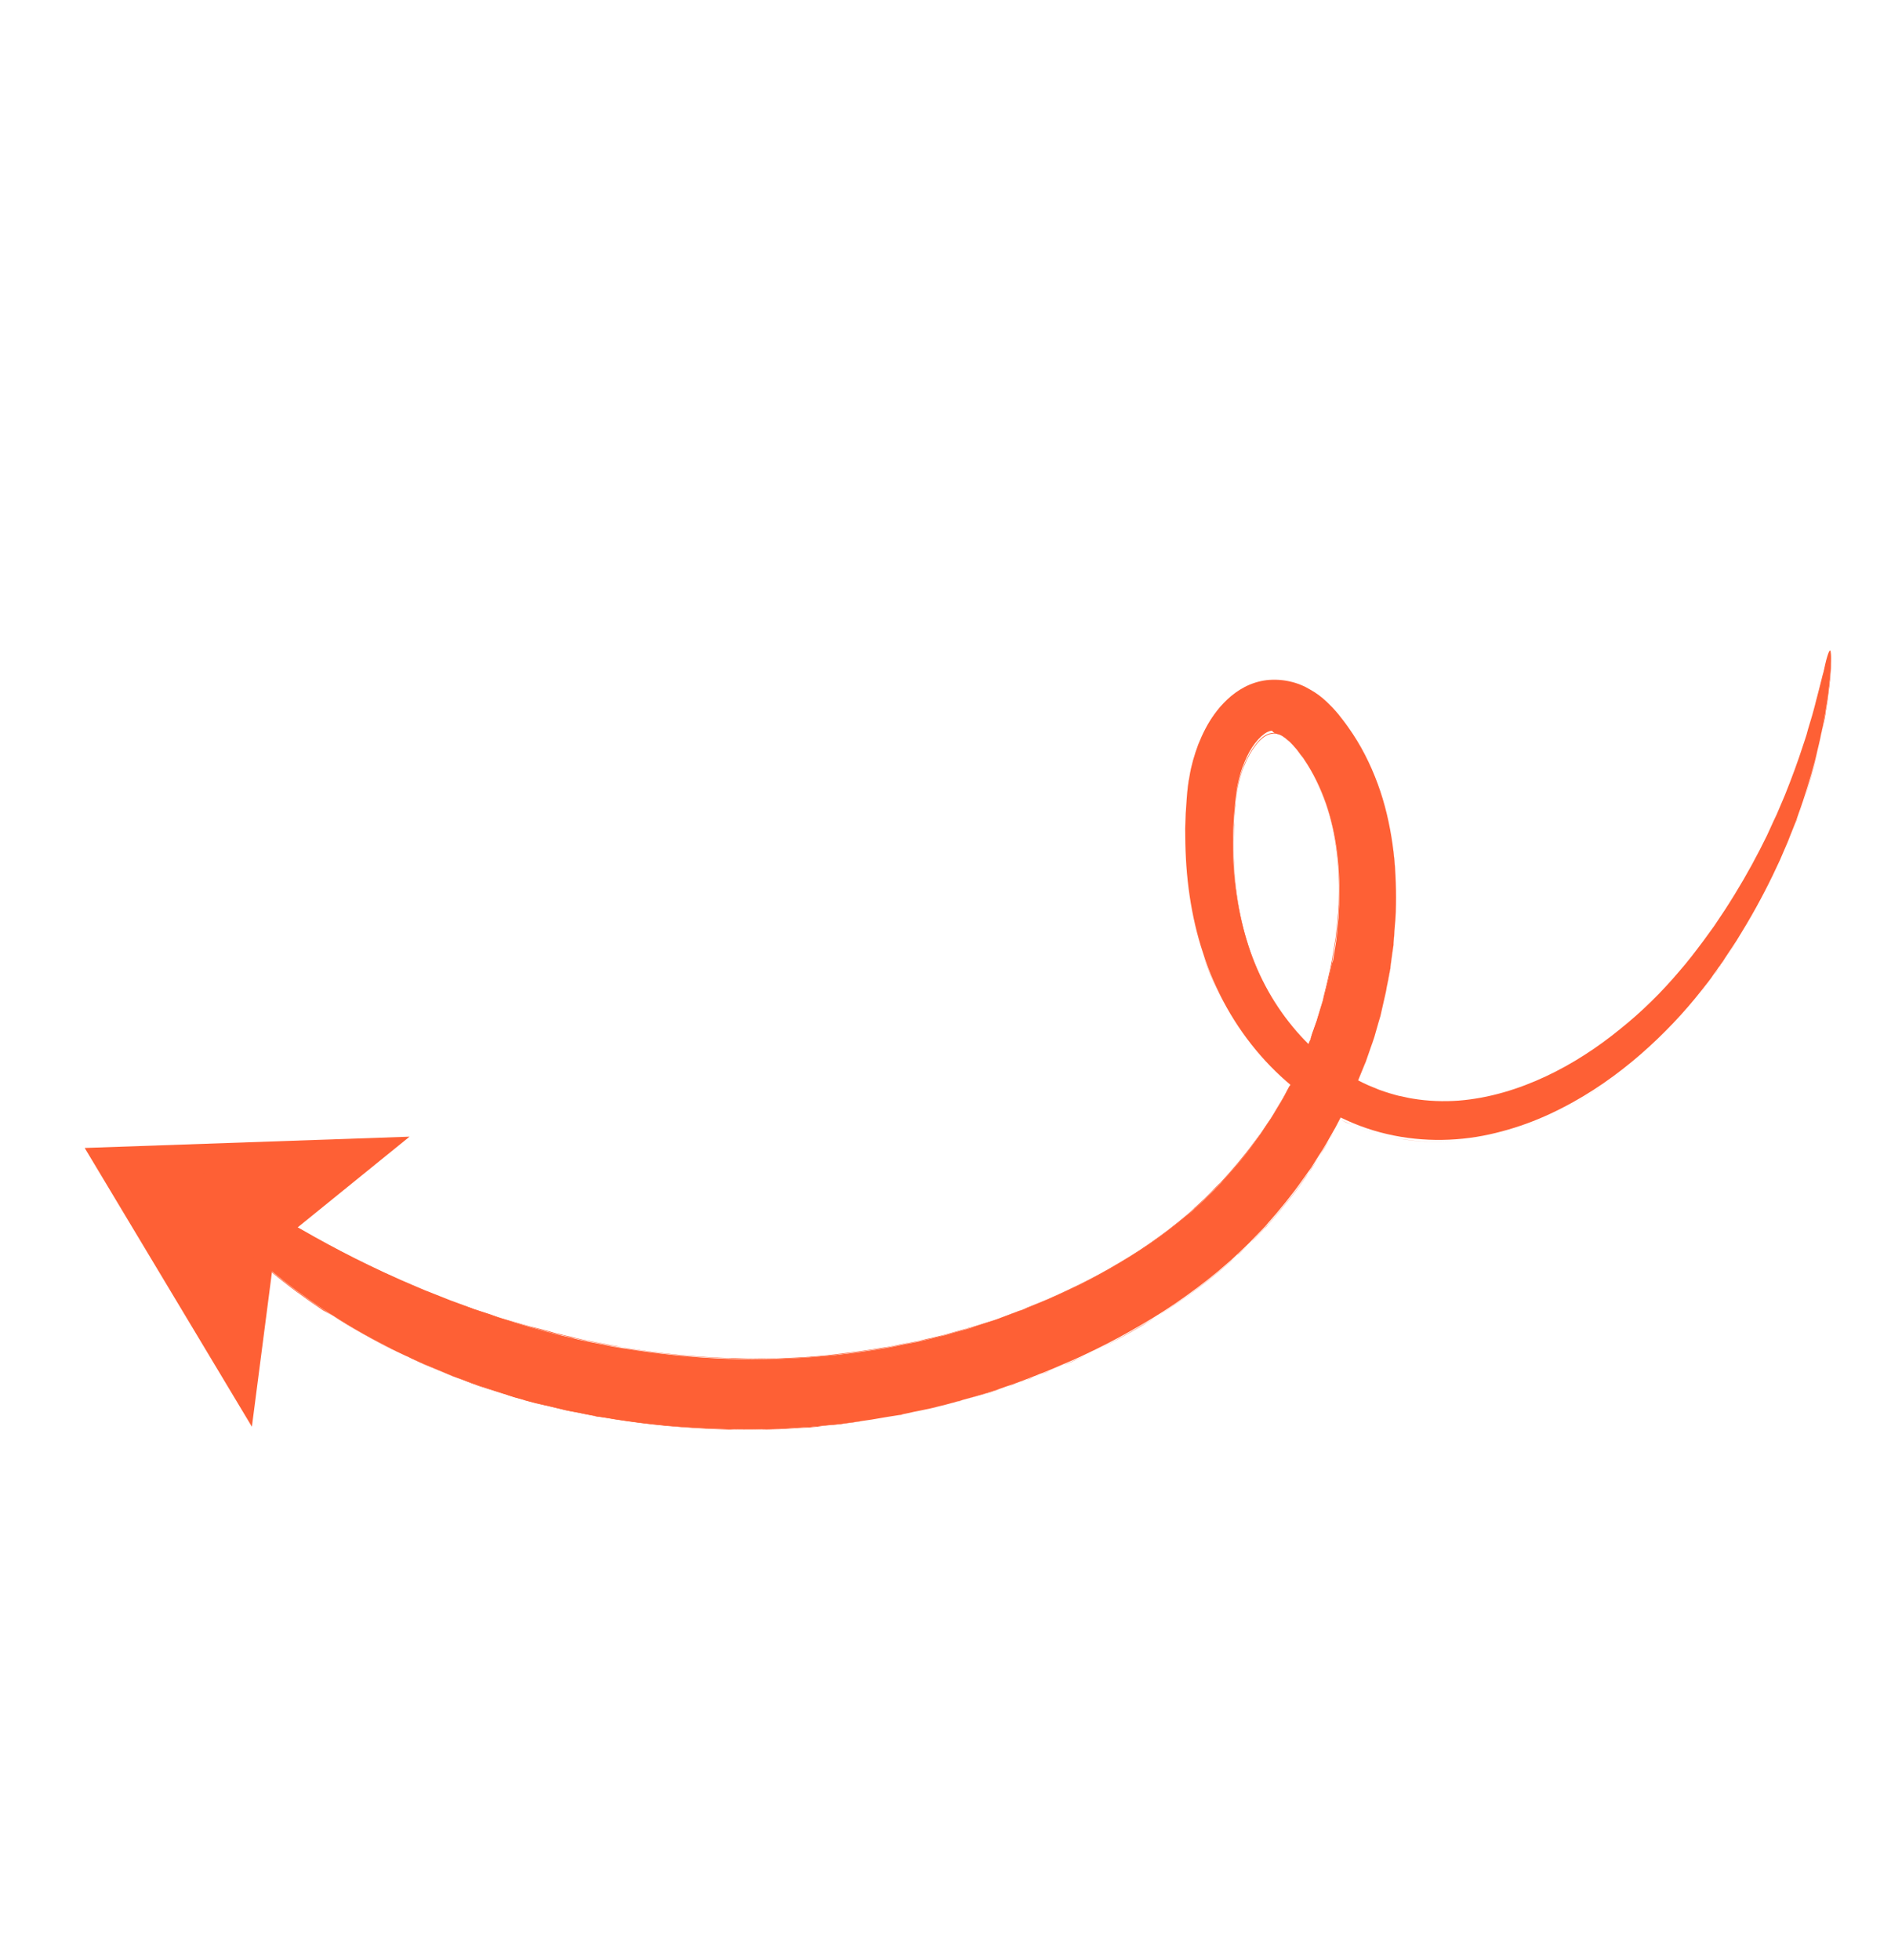 <svg xmlns="http://www.w3.org/2000/svg" width="137" height="142" viewBox="0 0 137 142" fill="none"><path d="M6.136 83.161L29.672 82.343L19.953 90.222L18.249 103.355L6.136 83.161Z" fill="#FE6035"></path><path d="M13.977 84.972C13.857 85.097 13.885 85.377 14.063 85.771C14.156 85.981 14.28 86.21 14.437 86.459C14.511 86.591 14.6 86.733 14.706 86.885L14.856 87.108C14.917 87.189 14.961 87.26 15.022 87.341C15.266 87.664 15.541 88.007 15.848 88.369C15.925 88.46 16.002 88.55 16.095 88.65C16.172 88.741 16.265 88.841 16.358 88.942C16.528 89.132 16.723 89.317 16.925 89.527C17.323 89.922 17.733 90.368 18.221 90.796C18.465 91.01 18.698 91.239 18.958 91.463C19.083 91.583 19.218 91.686 19.343 91.806C19.468 91.926 19.603 92.029 19.754 92.143C21.933 93.947 24.758 95.88 28.116 97.587C28.334 97.697 28.527 97.814 28.755 97.909L29.404 98.215C29.851 98.42 30.272 98.631 30.745 98.83C31.201 99.019 31.674 99.217 32.13 99.406C32.359 99.501 32.603 99.605 32.831 99.699C33.069 99.778 33.313 99.882 33.551 99.96C33.789 100.039 34.034 100.143 34.272 100.221C34.526 100.31 34.754 100.404 35.018 100.476C35.51 100.643 36.012 100.793 36.52 100.97C36.651 101.006 36.774 101.058 36.906 101.094L37.25 101.215C37.513 101.287 37.761 101.349 38.025 101.421C38.289 101.493 38.553 101.565 38.8 101.628C39.064 101.7 39.337 101.756 39.585 101.818C39.849 101.89 40.164 101.95 40.486 102.035C40.66 102.074 40.834 102.114 41.023 102.163C41.213 102.212 41.413 102.245 41.612 102.279C42.027 102.355 42.475 102.45 42.948 102.539C43.064 102.566 43.179 102.592 43.321 102.612C43.447 102.622 43.578 102.658 43.704 102.668C43.962 102.715 44.229 102.745 44.502 102.801C46.707 103.15 49.463 103.459 52.677 103.519C53.485 103.526 54.31 103.543 55.18 103.521C55.608 103.539 56.04 103.515 56.487 103.501C56.919 103.478 57.377 103.448 57.834 103.418C58.063 103.403 58.292 103.387 58.52 103.372C58.63 103.373 58.749 103.357 58.868 103.342C58.988 103.326 59.097 103.327 59.217 103.311C59.684 103.265 60.151 103.219 60.634 103.183C60.863 103.168 61.111 103.12 61.35 103.089C61.588 103.058 61.827 103.027 62.065 102.996C62.552 102.918 63.045 102.865 63.541 102.771C64.038 102.677 64.541 102.608 65.053 102.524C65.173 102.508 65.302 102.477 65.43 102.445C65.559 102.413 65.679 102.398 65.808 102.366C66.066 102.303 66.314 102.256 66.588 102.202C66.846 102.139 67.11 102.102 67.368 102.039C67.626 101.975 67.884 101.912 68.142 101.849C68.4 101.786 68.658 101.722 68.926 101.643C69.055 101.612 69.184 101.58 69.323 101.532L69.529 101.482L69.719 101.421C70.245 101.279 70.78 101.12 71.316 100.962C71.454 100.914 71.584 100.883 71.722 100.835C71.861 100.787 71.99 100.756 72.129 100.708C72.396 100.629 72.658 100.524 72.935 100.428C73.213 100.333 73.48 100.254 73.742 100.149C74.003 100.044 74.281 99.948 74.542 99.843C74.803 99.738 75.081 99.643 75.352 99.522C75.491 99.474 75.629 99.426 75.752 99.369C75.891 99.321 76.023 99.248 76.162 99.2C76.704 98.958 77.253 98.742 77.795 98.499C78.066 98.378 78.337 98.257 78.618 98.12C78.889 97.999 79.154 97.852 79.425 97.731C80.513 97.204 81.598 96.61 82.687 95.974C83.775 95.338 84.841 94.667 85.898 93.902C86.945 93.153 87.98 92.353 88.979 91.466C89.241 91.251 89.471 91.017 89.716 90.793C89.962 90.568 90.192 90.334 90.448 90.094C90.677 89.86 90.917 89.61 91.147 89.376C91.266 89.251 91.377 89.141 91.496 89.016C91.616 88.891 91.736 88.766 91.84 88.632C92.74 87.618 93.602 86.559 94.393 85.435C94.584 85.156 94.801 84.871 94.993 84.591C95.168 84.302 95.369 84.007 95.544 83.718C95.936 83.143 96.265 82.529 96.609 81.925C96.794 81.62 96.937 81.312 97.106 80.997C97.265 80.698 97.418 80.373 97.587 80.058C97.73 79.75 97.883 79.425 98.02 79.091L98.245 78.612L98.297 78.49L98.349 78.368L98.453 78.124C98.59 77.789 98.717 77.471 98.854 77.137L98.958 76.892C98.991 76.802 99.014 76.728 99.046 76.638L99.223 76.13C99.334 75.802 99.454 75.458 99.566 75.13C99.66 74.792 99.765 74.438 99.86 74.101L100.011 73.599C100.05 73.425 100.09 73.251 100.129 73.078C100.208 72.73 100.287 72.383 100.366 72.035C100.405 71.861 100.445 71.688 100.468 71.504L100.571 70.973L100.673 70.442L100.719 70.185C100.726 70.101 100.743 70.001 100.749 69.918C100.796 69.551 100.849 69.21 100.896 68.843C100.92 68.659 100.959 68.485 100.957 68.308L101.001 67.764C101.022 67.403 101.059 67.052 101.09 66.676C101.111 66.315 101.132 65.954 101.137 65.584C101.163 64.128 101.089 62.656 100.89 61.173C100.681 59.707 100.347 58.23 99.816 56.788C99.284 55.346 98.589 53.957 97.674 52.678C97.613 52.597 97.552 52.516 97.507 52.445L97.325 52.202C97.203 52.041 97.088 51.905 96.966 51.743C96.713 51.436 96.418 51.126 96.098 50.821C95.777 50.517 95.389 50.216 94.945 49.969C94.512 49.706 94.007 49.488 93.444 49.366C92.923 49.247 92.353 49.209 91.766 49.271C91.196 49.342 90.651 49.517 90.166 49.772C89.682 50.028 89.278 50.332 88.922 50.665C88.566 50.999 88.268 51.345 88.002 51.711C87.48 52.427 87.116 53.172 86.81 53.931C86.529 54.684 86.307 55.449 86.174 56.247C86.141 56.447 86.108 56.646 86.075 56.846L86.055 56.987L86.044 57.113L86.014 57.38L85.97 57.924L85.935 58.452C85.921 58.62 85.914 58.813 85.9 58.98L85.882 59.518C85.861 59.879 85.866 60.233 85.87 60.588C85.88 62.021 85.973 63.461 86.185 64.886C86.398 66.311 86.713 67.71 87.167 69.062C88.904 74.529 92.901 79.238 98.045 81.368C100.604 82.437 103.376 82.756 105.976 82.488C107.284 82.359 108.539 82.065 109.732 81.69C110.926 81.316 112.078 80.829 113.134 80.283C115.287 79.194 117.194 77.825 118.863 76.377C120.541 74.913 122.017 73.348 123.278 71.74C123.437 71.551 123.589 71.335 123.748 71.146C123.832 71.044 123.89 70.947 123.975 70.844C124.043 70.732 124.117 70.645 124.186 70.533C124.328 70.334 124.471 70.135 124.613 69.936C124.756 69.737 124.899 69.538 125.025 69.329C125.295 68.921 125.554 68.53 125.814 68.138C126.057 67.736 126.301 67.335 126.544 66.933C127.482 65.35 128.276 63.788 128.952 62.31C129.109 61.943 129.275 61.561 129.431 61.194C129.587 60.828 129.718 60.468 129.865 60.117C129.93 59.937 130.011 59.767 130.076 59.587C130.142 59.407 130.197 59.243 130.262 59.063C130.383 58.719 130.504 58.374 130.615 58.047C131.053 56.709 131.423 55.483 131.676 54.341C131.742 54.051 131.814 53.788 131.87 53.514C131.926 53.24 131.972 52.983 132.035 52.735C132.081 52.478 132.134 52.246 132.17 52.005C132.223 51.773 132.259 51.532 132.286 51.306C132.329 51.091 132.356 50.865 132.389 50.666C132.422 50.466 132.455 50.267 132.463 50.074C132.509 49.707 132.546 49.356 132.58 49.047C132.614 48.738 132.628 48.461 132.639 48.226C132.65 47.99 132.657 47.797 132.654 47.62C132.646 47.308 132.634 47.147 132.586 47.117C132.544 47.114 132.472 47.268 132.381 47.564C132.335 47.712 132.286 47.902 132.233 48.133C132.181 48.365 132.134 48.623 132.043 48.919C131.977 49.208 131.882 49.546 131.793 49.909C131.744 50.099 131.695 50.289 131.646 50.479C131.597 50.669 131.538 50.874 131.485 51.106C131.426 51.312 131.373 51.544 131.305 51.766C131.236 51.988 131.174 52.235 131.095 52.473C131.017 52.711 130.955 52.959 130.882 53.223C130.794 53.477 130.722 53.741 130.624 54.011C130.275 55.094 129.841 56.281 129.332 57.554C129.205 57.872 129.062 58.181 128.925 58.515C128.853 58.67 128.788 58.85 128.717 59.004C128.635 59.174 128.564 59.328 128.482 59.499C128.32 59.84 128.183 60.174 128.011 60.531C127.848 60.871 127.659 61.218 127.487 61.575C126.765 62.982 125.921 64.447 124.958 65.927C124.708 66.303 124.468 66.663 124.208 67.055C123.942 67.421 123.667 67.802 123.401 68.168C122.844 68.907 122.267 69.677 121.635 70.392C120.395 71.859 118.955 73.291 117.341 74.576C115.734 75.885 113.944 77.062 111.982 77.981C110.019 78.899 107.884 79.559 105.67 79.732C104.568 79.811 103.451 79.77 102.353 79.588C102.07 79.548 101.806 79.476 101.533 79.42C101.391 79.4 101.259 79.364 101.127 79.328C100.995 79.292 100.864 79.256 100.716 79.21C100.436 79.128 100.182 79.04 99.912 78.942C99.651 78.828 99.381 78.73 99.121 78.616C97.048 77.689 95.154 76.211 93.652 74.378C92.893 73.456 92.225 72.458 91.663 71.392C91.101 70.327 90.645 69.194 90.287 68.01C89.586 65.652 89.279 63.116 89.336 60.559C89.354 60.24 89.346 59.928 89.373 59.593C89.391 59.274 89.408 58.955 89.442 58.646L89.489 58.169L89.537 57.693L89.573 57.452L89.583 57.326L89.6 57.226C89.62 57.085 89.64 56.943 89.676 56.811C89.788 56.264 89.952 55.705 90.17 55.2C90.372 54.685 90.638 54.21 90.94 53.822C91.241 53.433 91.558 53.164 91.813 53.033C91.936 52.976 92.049 52.935 92.158 52.935C92.286 53.123 92.412 53.133 92.543 53.169C92.659 53.195 92.798 53.257 92.942 53.345C93.087 53.432 93.26 53.581 93.433 53.73C93.597 53.895 93.782 54.096 93.959 54.312L94.224 54.671L94.362 54.843C94.416 54.898 94.445 54.959 94.49 55.03C95.814 56.975 96.589 59.356 96.877 61.815C97.029 63.049 97.062 64.299 97.017 65.568C97 65.887 96.982 66.206 96.974 66.508C96.941 66.817 96.897 67.142 96.88 67.461L96.832 67.938C96.819 68.105 96.789 68.263 96.769 68.404C96.71 68.72 96.676 69.029 96.616 69.344C96.609 69.428 96.587 69.502 96.58 69.586L96.495 69.798L96.39 70.261L96.285 70.725C96.255 70.882 96.225 71.04 96.179 71.188C96.104 71.493 96.028 71.799 95.953 72.105C95.907 72.253 95.877 72.41 95.832 72.558L95.694 73.002C95.603 73.298 95.511 73.594 95.41 73.906C95.318 74.202 95.201 74.504 95.093 74.79L94.966 75.218C94.943 75.292 94.92 75.366 94.881 75.43L94.796 75.642C94.679 75.945 94.571 76.231 94.447 76.507L94.363 76.719L94.32 76.825L94.278 76.931L94.083 77.362C93.959 77.639 93.809 77.921 93.686 78.198C93.546 78.465 93.397 78.747 93.257 79.014C93.117 79.281 92.968 79.563 92.812 79.82C92.49 80.35 92.195 80.874 91.851 81.368C91.679 81.615 91.523 81.873 91.352 82.12C91.18 82.367 90.992 82.604 90.82 82.852C90.116 83.831 89.326 84.735 88.539 85.598C88.445 85.717 88.345 85.81 88.235 85.919C88.125 86.028 88.025 86.121 87.931 86.239C87.721 86.441 87.526 86.653 87.316 86.855C87.106 87.057 86.879 87.249 86.669 87.451C86.459 87.653 86.248 87.855 86.016 88.021C85.12 88.774 84.212 89.475 83.275 90.115C82.328 90.771 81.362 91.349 80.38 91.918C79.408 92.471 78.413 92.988 77.406 93.453C77.161 93.568 76.916 93.683 76.645 93.804C76.399 93.919 76.138 94.024 75.892 94.139C75.395 94.343 74.898 94.546 74.402 94.75C74.279 94.808 74.156 94.865 74.027 94.897C73.905 94.954 73.776 94.986 73.653 95.043C73.401 95.132 73.15 95.221 72.914 95.32C72.662 95.409 72.411 95.498 72.175 95.597C71.933 95.669 71.682 95.758 71.44 95.832C71.198 95.904 70.946 95.993 70.704 96.066C70.591 96.108 70.462 96.139 70.34 96.197C70.227 96.238 70.098 96.27 69.969 96.301C69.469 96.437 68.995 96.567 68.511 96.713L68.33 96.757L68.15 96.802C68.021 96.833 67.918 96.859 67.789 96.89C67.556 96.947 67.298 97.01 67.066 97.067C66.834 97.124 66.586 97.171 66.354 97.228C66.105 97.275 65.883 97.316 65.635 97.363C65.403 97.42 65.164 97.451 64.932 97.508C64.813 97.524 64.7 97.565 64.581 97.581C64.461 97.596 64.348 97.637 64.229 97.653C63.768 97.725 63.307 97.797 62.846 97.869C62.385 97.941 61.934 97.996 61.483 98.052C61.27 98.077 61.032 98.108 60.819 98.133C60.606 98.158 60.368 98.189 60.165 98.198C59.723 98.237 59.292 98.261 58.866 98.311C58.757 98.31 58.654 98.335 58.544 98.335C58.434 98.335 58.331 98.36 58.222 98.359C58.019 98.368 57.79 98.383 57.587 98.392C57.181 98.409 56.749 98.433 56.344 98.45C55.947 98.452 55.541 98.469 55.145 98.47C54.359 98.499 53.596 98.454 52.855 98.444C49.905 98.346 47.395 98.031 45.373 97.706C45.116 97.66 44.874 97.624 44.633 97.587C44.517 97.561 44.392 97.55 44.276 97.524C44.16 97.498 44.044 97.472 43.944 97.455C43.497 97.359 43.098 97.293 42.709 97.211C42.519 97.162 42.335 97.138 42.162 97.099C41.988 97.059 41.83 97.029 41.682 96.984C41.377 96.908 41.087 96.842 40.855 96.79C40.608 96.727 40.376 96.675 40.128 96.612C39.88 96.55 39.658 96.481 39.411 96.419C39.163 96.357 38.941 96.288 38.694 96.226L38.34 96.121C38.224 96.095 38.102 96.043 37.986 96.016C37.516 95.885 37.056 95.738 36.596 95.591C36.374 95.522 36.136 95.444 35.914 95.375C35.693 95.306 35.455 95.228 35.242 95.143C35.02 95.075 34.799 95.006 34.586 94.921C34.364 94.853 34.152 94.768 33.94 94.683C33.506 94.53 33.082 94.36 32.648 94.207C32.223 94.037 31.815 93.878 31.39 93.708L30.77 93.464C30.558 93.379 30.371 93.288 30.175 93.213C26.974 91.864 24.184 90.415 21.891 89.09C21.746 89.002 21.592 88.931 21.464 88.853C21.319 88.765 21.191 88.687 21.046 88.6C20.789 88.444 20.516 88.278 20.25 88.138C19.726 87.843 19.254 87.535 18.788 87.252C18.563 87.116 18.338 86.98 18.13 86.853C18.017 86.785 17.921 86.726 17.825 86.668C17.728 86.609 17.632 86.551 17.519 86.483C17.134 86.249 16.765 86.025 16.434 85.847C16.353 85.798 16.273 85.749 16.183 85.716C16.103 85.668 16.038 85.629 15.958 85.58C15.814 85.493 15.659 85.421 15.531 85.343C15.264 85.203 15.02 85.099 14.824 85.024C14.39 84.871 14.097 84.847 13.977 84.972Z" fill="#FE6035"></path><path d="M25.013 95.859C26.008 96.463 27.039 97.044 28.116 97.587C28.18 97.626 28.27 97.659 28.334 97.698C28.463 97.776 28.617 97.847 28.755 97.909L29.405 98.215C29.527 98.267 29.665 98.329 29.777 98.397C30.086 98.54 30.41 98.693 30.719 98.836C31.176 99.025 31.632 99.214 32.089 99.403C32.179 99.436 32.259 99.484 32.349 99.517C32.503 99.589 32.667 99.644 32.805 99.706C33.043 99.784 33.288 99.889 33.526 99.967C33.722 100.042 33.918 100.117 34.114 100.192L34.236 100.244C34.294 100.257 34.326 100.277 34.384 100.29C34.58 100.365 34.776 100.44 34.982 100.499L35.59 100.692C35.886 100.783 36.198 100.885 36.494 100.976C36.536 100.98 36.584 101.009 36.626 101.012C36.7 101.035 36.79 101.068 36.88 101.101L37.25 101.215C37.497 101.277 37.735 101.356 37.999 101.428L38.031 101.447C38.295 101.519 38.559 101.592 38.807 101.654C38.98 101.693 39.154 101.733 39.328 101.772C39.418 101.805 39.502 101.812 39.601 101.828L40.502 102.045C40.618 102.071 40.734 102.098 40.866 102.134L41.039 102.173C41.155 102.2 41.297 102.22 41.413 102.246C41.487 102.269 41.554 102.266 41.628 102.289C41.87 102.325 42.117 102.388 42.391 102.444L42.98 102.559C43.022 102.563 43.064 102.566 43.112 102.595C43.186 102.618 43.27 102.625 43.353 102.632C43.479 102.642 43.611 102.678 43.736 102.688C43.994 102.735 44.261 102.765 44.534 102.821C45.799 103.017 47 103.174 48.246 103.292C49.727 103.422 51.228 103.519 52.699 103.555C52.851 103.559 53.002 103.563 53.163 103.551C53.82 103.554 54.493 103.567 55.186 103.547L55.624 103.549C55.911 103.547 56.207 103.529 56.494 103.528C56.858 103.507 57.222 103.486 57.586 103.465L57.841 103.444C57.95 103.444 58.069 103.429 58.179 103.429C58.288 103.43 58.408 103.414 58.517 103.415C58.627 103.415 58.746 103.4 58.865 103.384C58.984 103.369 59.094 103.369 59.213 103.354L59.648 103.288C59.971 103.264 60.302 103.223 60.625 103.199C60.812 103.181 60.998 103.162 61.195 103.128C61.247 103.115 61.288 103.118 61.34 103.106C61.434 103.097 61.553 103.081 61.646 103.072C61.791 103.05 61.936 103.028 62.081 103.006C62.201 102.991 62.32 102.975 62.449 102.944C62.807 102.897 63.19 102.844 63.558 102.781C63.848 102.737 64.148 102.678 64.438 102.634L65.069 102.534C65.189 102.518 65.308 102.503 65.447 102.455C65.576 102.423 65.695 102.408 65.824 102.376C65.927 102.351 66.046 102.335 66.15 102.31C66.304 102.272 66.449 102.25 66.604 102.212L67.384 102.049C67.565 102.004 67.755 101.944 67.952 101.91L68.158 101.859L68.942 101.653C69.071 101.622 69.2 101.59 69.339 101.542L69.545 101.492L69.735 101.432L70.003 101.352C70.435 101.219 70.884 101.096 71.342 100.956C71.393 100.943 71.445 100.931 71.48 100.908C71.558 100.889 71.661 100.864 71.748 100.829L71.851 100.804C71.954 100.778 72.042 100.743 72.154 100.702L72.351 100.668C72.551 100.591 72.758 100.541 72.958 100.464C73.235 100.369 73.503 100.29 73.764 100.185L73.877 100.143C74.103 100.061 74.339 99.962 74.581 99.889L74.919 99.765C75.084 99.711 75.242 99.631 75.406 99.577L75.807 99.424C75.894 99.389 75.981 99.354 76.068 99.319C76.12 99.307 76.155 99.284 76.216 99.256C76.504 99.144 76.784 99.007 77.072 98.896C77.333 98.79 77.604 98.669 77.85 98.555L78.673 98.175C78.831 98.095 78.979 98.032 79.138 97.952C79.26 97.894 79.357 97.843 79.48 97.786C80.603 97.237 81.704 96.653 82.731 96.046C83.823 95.368 84.909 94.665 85.911 93.954C86.993 93.183 88.021 92.357 88.992 91.517C89.208 91.341 89.419 91.139 89.629 90.937C89.674 90.899 89.694 90.867 89.739 90.828C89.985 90.604 90.205 90.386 90.451 90.162L90.47 90.13C90.616 89.998 90.781 89.835 90.92 89.678C90.994 89.591 91.085 89.514 91.159 89.427L91.325 89.264C91.389 89.194 91.454 89.123 91.509 89.068C91.544 89.046 91.574 88.998 91.609 88.975C91.684 88.889 91.784 88.796 91.859 88.709C92.937 87.474 93.724 86.502 94.412 85.513C94.47 85.417 94.545 85.33 94.603 85.234C94.736 85.051 94.879 84.852 94.995 84.659L95.573 83.779C95.852 83.355 96.109 82.896 96.362 82.478C96.459 82.318 96.54 82.148 96.628 82.003C96.755 81.794 96.875 81.56 96.985 81.341C97.024 81.277 97.057 81.187 97.106 81.107C97.398 81.24 97.707 81.383 97.999 81.517C99.246 82.031 100.581 82.402 101.95 82.572C103.266 82.756 104.596 82.772 105.93 82.636C106.559 82.578 107.2 82.462 107.852 82.329C108.451 82.21 109.064 82.032 109.687 81.839C110.828 81.477 111.971 81.006 113.088 80.431C114.108 79.908 115.135 79.3 116.128 78.606C117.029 77.989 117.947 77.272 118.827 76.509C120.441 75.115 121.917 73.55 123.242 71.872C123.365 71.705 123.495 71.564 123.618 71.397C123.647 71.349 123.692 71.311 123.722 71.262L123.77 71.182C123.835 71.112 123.884 71.031 123.948 70.961C124.017 70.848 124.091 70.762 124.159 70.649C124.282 70.482 124.415 70.299 124.522 70.123L124.571 70.043C124.6 69.994 124.63 69.946 124.675 69.908C124.788 69.757 124.886 69.596 124.999 69.445C125.077 69.317 125.181 69.182 125.259 69.054C125.44 68.79 125.606 68.517 125.787 68.254L126.518 67.05C127.388 65.579 128.197 64.027 128.926 62.426C129.082 62.059 129.249 61.677 129.405 61.31C129.509 61.066 129.604 60.838 129.682 60.6C129.734 60.478 129.786 60.356 129.838 60.233L130.05 59.703L130.07 59.671C130.125 59.507 130.181 59.343 130.252 59.189L130.36 58.903C130.448 58.648 130.526 58.41 130.621 58.182C131.114 56.68 131.455 55.503 131.682 54.477C131.712 54.319 131.757 54.171 131.787 54.013L131.876 53.65C131.915 53.476 131.948 53.276 131.978 53.119C132.001 53.045 132.008 52.961 132.024 52.861L132.16 52.131C132.19 51.973 132.219 51.815 132.249 51.658C132.256 51.574 132.269 51.516 132.276 51.432C132.306 51.275 132.326 51.133 132.346 50.991L132.379 50.792C132.412 50.592 132.445 50.393 132.452 50.2C132.499 49.833 132.536 49.482 132.57 49.173C132.61 48.889 132.614 48.629 132.615 48.41L132.629 48.352C132.639 48.117 132.647 47.923 132.644 47.746C132.652 47.443 132.624 47.273 132.592 47.253C132.55 47.25 132.478 47.404 132.387 47.7C132.341 47.848 132.292 48.038 132.239 48.269C132.216 48.343 132.209 48.427 132.177 48.517C132.147 48.675 132.098 48.864 132.049 49.054C131.983 49.344 131.888 49.682 131.799 50.045C131.76 50.219 131.711 50.409 131.652 50.614C131.602 50.804 131.544 51.01 131.491 51.242C131.468 51.316 131.445 51.39 131.429 51.49C131.392 51.621 131.347 51.769 131.327 51.911L131.255 52.175C131.209 52.323 131.163 52.471 131.117 52.619C131.085 52.709 131.068 52.809 131.035 52.898C130.99 53.047 130.96 53.204 130.904 53.368L130.646 54.156C130.349 55.118 129.947 56.214 129.354 57.7C129.227 58.018 129.084 58.326 128.947 58.661C128.875 58.815 128.814 58.953 128.758 59.117L128.729 59.165L128.495 59.66C128.475 59.802 128.406 59.914 128.354 60.036C128.254 60.239 128.159 60.467 128.049 60.686C127.886 61.026 127.697 61.373 127.525 61.73C126.735 63.25 125.891 64.715 124.996 66.083L124.246 67.21C124.084 67.441 123.922 67.672 123.744 67.893C123.64 68.028 123.527 68.179 123.439 68.324C122.891 69.046 122.314 69.816 121.673 70.547C120.368 72.084 118.922 73.491 117.37 74.747C116.539 75.429 115.679 76.05 114.826 76.587C113.892 77.185 112.956 77.715 112.01 78.152C109.863 79.156 107.751 79.743 105.698 79.904C104.571 79.989 103.463 79.932 102.382 79.759C102.198 79.736 102.008 79.687 101.809 79.653C101.735 79.631 101.635 79.614 101.551 79.607C101.435 79.581 101.32 79.555 101.213 79.512C101.197 79.502 101.172 79.509 101.139 79.489L100.966 79.45C100.892 79.427 100.818 79.404 100.734 79.397C100.57 79.342 100.406 79.286 100.258 79.24C100.152 79.198 100.036 79.172 99.93 79.129L99.84 79.097C99.612 79.002 99.383 78.908 99.139 78.803C98.879 78.69 98.612 78.55 98.346 78.41L98.43 78.198L98.515 77.986C98.619 77.741 98.717 77.471 98.821 77.227L98.925 76.983C98.939 76.925 98.968 76.877 98.981 76.819C99.001 76.787 98.994 76.761 99.014 76.729L99.19 76.221C99.232 76.114 99.268 75.983 99.311 75.876C99.379 75.654 99.464 75.442 99.533 75.22L99.828 74.191L99.988 73.673C100.014 73.558 100.04 73.442 100.067 73.326C100.08 73.268 100.093 73.21 100.106 73.152L100.208 72.731C100.267 72.525 100.3 72.325 100.359 72.119C100.395 71.987 100.415 71.846 100.441 71.73C100.445 71.688 100.448 71.646 100.461 71.588L100.564 71.057L100.712 70.269C100.726 70.211 100.739 70.153 100.736 70.085C100.729 70.06 100.749 70.028 100.752 69.986C100.799 69.619 100.852 69.278 100.899 68.91C100.912 68.853 100.909 68.785 100.923 68.727C100.949 68.611 100.949 68.502 100.96 68.376L101.004 67.832C101.015 67.597 101.051 67.356 101.072 67.104L101.093 66.744C101.093 66.634 101.094 66.525 101.11 66.425C101.131 66.174 101.135 65.913 101.14 65.652C101.15 64.911 101.144 64.161 101.108 63.458C101.076 62.714 101.003 61.967 100.893 61.241C100.787 60.474 100.646 59.73 100.475 59.033C100.292 58.285 100.083 57.543 99.819 56.856C99.259 55.352 98.537 53.97 97.677 52.745C97.616 52.665 97.555 52.584 97.51 52.513L97.328 52.27C97.289 52.225 97.251 52.18 97.228 52.144C97.145 52.028 97.052 51.928 96.969 51.811C96.645 51.439 96.383 51.148 96.101 50.889C95.748 50.566 95.382 50.3 95.028 50.086C95.013 50.076 94.98 50.056 94.964 50.047C94.499 49.764 93.984 49.562 93.463 49.444C92.9 49.322 92.33 49.284 91.785 49.349C91.241 49.414 90.679 49.579 90.185 49.85C89.746 50.067 89.316 50.378 88.925 50.733C88.605 51.044 88.291 51.381 88.005 51.779C87.538 52.44 87.142 53.166 86.813 53.999C86.523 54.767 86.31 55.517 86.177 56.315C86.141 56.557 86.117 56.74 86.078 56.914L86.058 57.056L86.017 57.448L85.957 57.983L85.922 58.511C85.925 58.578 85.912 58.636 85.915 58.704C85.914 58.813 85.904 58.939 85.894 59.065L85.875 59.602C85.855 59.853 85.86 60.098 85.865 60.343C85.865 60.453 85.864 60.562 85.864 60.672C85.863 62.121 85.972 63.571 86.178 64.97C86.397 66.42 86.729 67.829 87.161 69.146C87.433 70.036 87.784 70.907 88.195 71.75C87.8 70.917 87.459 70.03 87.161 69.146C86.729 67.829 86.397 66.42 86.178 64.97C85.972 63.571 85.863 62.121 85.864 60.672C85.864 60.562 85.865 60.453 85.865 60.343C85.86 60.098 85.864 59.837 85.875 59.602L85.894 59.065C85.894 58.955 85.904 58.83 85.915 58.704C85.912 58.636 85.925 58.578 85.922 58.511L85.957 57.983L86.058 57.056L86.078 56.914C86.091 56.746 86.124 56.547 86.177 56.315C86.326 55.527 86.523 54.767 86.813 53.999C87.142 53.166 87.506 52.421 87.989 51.769C88.275 51.371 88.573 51.025 88.909 50.724C89.3 50.368 89.72 50.074 90.153 49.831C90.663 49.569 91.209 49.394 91.753 49.329C92.298 49.264 92.852 49.293 93.431 49.424C93.952 49.542 94.466 49.745 94.932 50.027C95.318 50.261 95.716 50.546 96.101 50.889C96.383 51.148 96.662 51.449 96.969 51.811C97.052 51.928 97.145 52.028 97.228 52.144C97.251 52.18 97.289 52.225 97.328 52.27L97.51 52.513C97.571 52.594 97.616 52.665 97.66 52.736C98.547 53.954 99.275 55.362 99.819 56.856C100.083 57.543 100.292 58.285 100.475 59.033C100.646 59.73 100.787 60.474 100.893 61.241C100.986 61.957 101.06 62.705 101.108 63.458C101.144 64.161 101.15 64.911 101.14 65.652C101.135 65.913 101.115 66.164 101.11 66.425C101.094 66.525 101.093 66.634 101.093 66.744L101.072 67.104C101.061 67.339 101.008 67.571 100.998 67.806L100.953 68.35C100.943 68.476 100.926 68.576 100.916 68.701C100.903 68.759 100.906 68.827 100.893 68.885C100.856 69.236 100.793 69.593 100.746 69.96C100.752 69.986 100.733 70.018 100.729 70.06C100.716 70.118 100.719 70.185 100.706 70.243L100.66 70.501L100.557 71.031L100.461 71.588C100.448 71.646 100.445 71.688 100.441 71.73C100.405 71.862 100.395 71.987 100.359 72.119C100.3 72.325 100.267 72.525 100.208 72.731L100.106 73.152C100.093 73.21 100.08 73.268 100.067 73.326C100.04 73.442 100.014 73.558 99.988 73.673L99.837 74.175L99.543 75.204C99.474 75.426 99.395 75.664 99.311 75.876C99.268 75.983 99.232 76.114 99.19 76.221L99.014 76.729C98.994 76.761 99.001 76.787 98.981 76.819C98.968 76.877 98.948 76.909 98.935 76.967L98.831 77.211C98.727 77.455 98.619 77.741 98.515 77.986L98.43 78.198L98.346 78.41C97.06 77.74 95.847 76.807 94.763 75.733L94.796 75.643L94.881 75.43C94.91 75.382 94.913 75.341 94.927 75.283C94.936 75.266 94.94 75.225 94.95 75.209L95.103 74.775C95.145 74.668 95.188 74.562 95.214 74.447C95.279 74.266 95.354 74.07 95.419 73.89L95.423 73.848C95.514 73.552 95.596 73.273 95.678 72.993L95.816 72.549C95.848 72.459 95.865 72.359 95.881 72.259C95.894 72.201 95.908 72.144 95.921 72.086L95.983 71.838C96.036 71.606 96.104 71.384 96.147 71.169C96.174 71.053 96.2 70.937 96.226 70.821C96.23 70.779 96.249 70.747 96.252 70.705L96.358 70.242L96.5 69.537C96.513 69.479 96.516 69.438 96.529 69.38C96.523 69.354 96.543 69.322 96.536 69.296L96.689 68.356C96.702 68.298 96.715 68.24 96.718 68.198C96.735 68.099 96.752 67.999 96.768 67.899L96.816 67.423C96.849 67.114 96.892 66.788 96.91 66.47C96.911 66.36 96.927 66.26 96.938 66.135C96.945 65.942 96.962 65.732 96.979 65.523C97.017 64.228 96.994 62.962 96.839 61.77C96.69 60.494 96.425 59.301 96.044 58.191C95.634 57.02 95.107 55.932 94.468 54.995C94.439 54.934 94.384 54.879 94.34 54.807L94.202 54.636L93.936 54.277C93.738 54.025 93.568 53.834 93.411 53.695C93.231 53.52 93.064 53.397 92.92 53.309C92.904 53.3 92.888 53.29 92.888 53.29C92.775 53.222 92.653 53.17 92.521 53.134C92.389 53.098 92.264 53.087 92.144 53.103C92.025 53.118 91.922 53.144 91.799 53.201C91.528 53.322 91.202 53.607 90.926 53.989C90.634 54.362 90.368 54.837 90.156 55.368C89.944 55.898 89.765 56.448 89.662 56.979C89.636 57.095 89.606 57.252 89.586 57.394L89.57 57.494L89.533 57.845L89.508 58.357L89.46 58.833C89.436 59.126 89.403 59.435 89.405 59.722L89.408 59.79C89.391 59.999 89.389 60.218 89.388 60.437C89.388 60.547 89.387 60.656 89.381 60.74C89.352 62.018 89.407 63.304 89.569 64.522C89.727 65.782 89.989 67.017 90.341 68.175C90.696 69.401 91.167 70.543 91.717 71.557C92.278 72.623 92.947 73.621 93.706 74.543C94.052 74.95 94.424 75.351 94.789 75.726L94.447 76.507L94.32 76.826L94.067 77.353L93.67 78.189C93.588 78.359 93.501 78.503 93.419 78.674C93.351 78.786 93.309 78.892 93.241 79.005C93.192 79.085 93.159 79.175 93.111 79.255C93.02 79.442 92.903 79.634 92.796 79.811C92.698 79.972 92.611 80.116 92.523 80.261C92.299 80.63 92.091 81.009 91.835 81.359L91.335 82.11C91.222 82.261 91.109 82.412 90.995 82.563C90.921 82.65 90.862 82.746 90.788 82.832C90.019 83.882 89.165 84.857 88.507 85.579C88.433 85.666 88.368 85.736 88.287 85.797C88.252 85.819 88.232 85.851 88.187 85.89C88.087 85.983 88.002 86.085 87.902 86.178L87.883 86.21C87.808 86.297 87.727 86.358 87.653 86.445C87.523 86.586 87.388 86.701 87.258 86.842C87.048 87.044 86.821 87.236 86.611 87.438C86.566 87.477 86.53 87.499 86.501 87.547C86.336 87.711 86.155 87.865 85.974 88.018C85.114 88.749 84.18 89.456 83.233 90.112C82.321 90.745 81.346 91.34 80.338 91.915C79.402 92.445 78.407 92.962 77.365 93.45L76.603 93.801C76.357 93.916 76.122 94.015 75.876 94.129L75.851 94.136C75.492 94.292 75.144 94.432 74.795 94.572L74.36 94.747C74.308 94.76 74.273 94.782 74.237 94.805C74.15 94.84 74.089 94.868 74.001 94.903L73.863 94.951C73.785 94.97 73.698 95.005 73.637 95.034L72.898 95.31C72.749 95.374 72.585 95.428 72.437 95.492L72.159 95.587C71.969 95.647 71.778 95.708 71.588 95.768L71.398 95.828C71.156 95.901 70.904 95.99 70.662 96.063C70.559 96.089 70.472 96.124 70.369 96.149L70.291 96.168C70.214 96.187 70.137 96.206 70.049 96.241C69.998 96.254 69.962 96.276 69.921 96.272C69.421 96.409 68.937 96.555 68.463 96.684L68.282 96.729L68.102 96.773C67.973 96.804 67.869 96.83 67.74 96.861C67.56 96.906 67.379 96.95 67.183 96.984L66.77 97.085C66.615 97.123 66.46 97.161 66.29 97.189L65.99 97.249C65.845 97.271 65.716 97.303 65.571 97.325C65.338 97.382 65.1 97.413 64.868 97.469L64.516 97.542C64.387 97.574 64.268 97.589 64.175 97.598C63.91 97.636 63.636 97.689 63.372 97.727L62.792 97.814C62.45 97.871 62.118 97.911 61.786 97.951C61.667 97.967 61.548 97.982 61.428 97.998C61.267 98.01 61.122 98.032 60.952 98.06L60.764 98.078C60.713 98.091 60.671 98.088 60.62 98.1C60.449 98.128 60.272 98.131 60.101 98.159L59.981 98.175C59.582 98.218 59.192 98.245 58.802 98.272C58.734 98.275 58.683 98.288 58.615 98.291L58.48 98.296C58.361 98.312 58.267 98.321 58.158 98.321C57.955 98.329 57.726 98.344 57.523 98.353L57.455 98.356C57.049 98.373 56.66 98.401 56.279 98.412L55.841 98.41C55.581 98.405 55.336 98.41 55.075 98.406C54.45 98.422 53.844 98.407 53.265 98.385C53.113 98.381 52.946 98.367 52.785 98.379C50.289 98.293 47.839 98.06 45.303 97.642L44.562 97.523C44.447 97.496 44.321 97.486 44.221 97.469C44.138 97.463 44.08 97.449 44.006 97.427C43.964 97.423 43.932 97.404 43.89 97.4C43.443 97.305 43.044 97.238 42.654 97.156C42.58 97.133 42.513 97.136 42.455 97.123C42.339 97.097 42.223 97.07 42.123 97.054C42.007 97.027 41.908 97.011 41.818 96.978L41.644 96.939L41.37 96.883C41.164 96.824 40.981 96.8 40.817 96.745C40.717 96.728 40.643 96.705 40.543 96.689C40.386 96.659 40.238 96.613 40.08 96.584C39.964 96.557 39.848 96.531 39.726 96.479C39.61 96.453 39.478 96.416 39.363 96.39C39.131 96.338 38.893 96.259 38.661 96.207L38.308 96.102C38.234 96.079 38.16 96.056 38.086 96.033C38.044 96.03 37.996 96.001 37.954 95.997L37.764 95.948C37.368 95.84 36.966 95.706 36.571 95.598C36.397 95.558 36.217 95.493 36.053 95.437C35.995 95.424 35.947 95.395 35.889 95.382C35.667 95.313 35.429 95.235 35.207 95.166C35.075 95.13 34.953 95.078 34.821 95.042L34.525 94.95C34.377 94.904 34.255 94.852 34.107 94.807C34.033 94.784 33.943 94.751 33.869 94.728L33.271 94.519C33.033 94.441 32.805 94.346 32.567 94.268C32.322 94.164 32.068 94.076 31.84 93.981C31.66 93.916 31.49 93.835 31.31 93.769L30.689 93.525C30.567 93.473 30.429 93.411 30.307 93.359C30.242 93.32 30.169 93.297 30.078 93.264C28.596 92.629 27.086 91.933 25.605 91.188C24.326 90.545 23.05 89.859 21.794 89.141C21.746 89.112 21.682 89.073 21.634 89.044C21.553 88.995 21.473 88.947 21.393 88.898C21.264 88.82 21.104 88.722 20.975 88.645C20.734 88.499 20.509 88.362 20.259 88.232L20.178 88.183C19.848 88.005 19.552 87.804 19.263 87.628C19.07 87.512 18.91 87.414 18.733 87.307C18.508 87.171 18.284 87.034 18.075 86.908C17.978 86.849 17.882 86.791 17.786 86.733L17.753 86.713C17.657 86.655 17.561 86.596 17.448 86.528C17.063 86.294 16.694 86.07 16.363 85.892L16.112 85.762L15.887 85.625C15.743 85.538 15.588 85.466 15.46 85.388C15.193 85.248 14.949 85.144 14.753 85.069C14.345 84.909 14.068 84.895 13.938 85.036C13.818 85.161 13.846 85.442 14.024 85.836C14.117 86.045 14.242 86.275 14.398 86.523C14.472 86.656 14.561 86.798 14.667 86.95L14.817 87.173C14.862 87.244 14.932 87.309 14.977 87.38L14.993 87.389C15.236 87.713 15.522 88.039 15.819 88.418L15.88 88.498C15.951 88.563 15.995 88.634 16.056 88.715C16.133 88.805 16.226 88.906 16.319 89.006C16.505 89.207 16.701 89.391 16.886 89.592C16.957 89.656 17.034 89.747 17.104 89.812C17.448 90.152 17.781 90.507 18.166 90.851C18.41 91.064 18.644 91.294 18.903 91.518L19.038 91.621C19.125 91.696 19.211 91.77 19.298 91.845C19.385 91.919 19.471 91.994 19.558 92.068C19.606 92.097 19.645 92.143 19.693 92.172C20.828 93.124 22.093 94.045 23.419 94.937C23.969 95.226 24.483 95.538 25.013 95.859ZM97.106 81.107C97.057 81.187 97.024 81.277 96.985 81.341C96.875 81.56 96.764 81.778 96.628 82.003C96.531 82.164 96.433 82.324 96.362 82.478C96.115 82.922 95.868 83.365 95.573 83.779L95.021 84.653C94.888 84.836 94.746 85.035 94.629 85.228C94.57 85.324 94.496 85.41 94.437 85.507C93.75 86.496 92.963 87.468 91.884 88.703C91.8 88.806 91.726 88.892 91.635 88.969C91.6 88.992 91.57 89.04 91.535 89.062C91.47 89.133 91.415 89.187 91.35 89.258L91.185 89.421C91.111 89.508 91.02 89.585 90.946 89.671C90.806 89.829 90.625 89.982 90.47 90.13L90.451 90.162C90.205 90.386 90.001 90.614 89.755 90.838C89.71 90.877 89.674 90.899 89.629 90.937C89.428 91.123 89.234 91.335 89.017 91.511C88.037 92.367 87.009 93.193 85.936 93.948C84.925 94.674 83.849 95.362 82.725 96.02C81.698 96.627 80.613 97.221 79.48 97.786C79.357 97.843 79.26 97.894 79.138 97.952C78.979 98.032 78.821 98.111 78.673 98.175L77.834 98.545C77.572 98.65 77.317 98.781 77.072 98.896C76.784 99.007 76.504 99.144 76.216 99.256C76.155 99.284 76.12 99.307 76.068 99.319C75.981 99.354 75.878 99.38 75.79 99.415L75.406 99.577C75.242 99.631 75.094 99.695 74.919 99.765L74.564 99.879C74.329 99.978 74.119 100.07 73.877 100.143L73.764 100.185C73.487 100.28 73.219 100.359 72.958 100.464C72.758 100.541 72.551 100.591 72.351 100.668L72.135 100.734C72.032 100.759 71.945 100.795 71.832 100.836L71.729 100.861C71.641 100.896 71.564 100.915 71.461 100.94C71.409 100.953 71.358 100.966 71.322 100.988C70.874 101.112 70.451 101.229 70.003 101.352L69.735 101.432L69.535 101.508L69.339 101.542C69.21 101.574 69.071 101.622 68.942 101.653L68.158 101.859L67.952 101.91C67.771 101.954 67.565 102.004 67.384 102.049L66.604 102.212C66.449 102.25 66.304 102.272 66.15 102.31C66.046 102.335 65.927 102.351 65.824 102.376C65.695 102.408 65.576 102.423 65.447 102.455C65.302 102.477 65.173 102.509 65.069 102.534L64.438 102.634C64.148 102.678 63.848 102.737 63.558 102.781C63.19 102.844 62.807 102.897 62.449 102.944C62.33 102.959 62.21 102.975 62.091 102.99C61.946 103.012 61.811 103.018 61.666 103.04C61.572 103.049 61.453 103.064 61.36 103.074C61.308 103.086 61.266 103.083 61.215 103.096C61.028 103.114 60.831 103.148 60.644 103.167C60.322 103.191 59.99 103.232 59.668 103.256L59.226 103.296C59.107 103.311 58.998 103.311 58.878 103.326C58.759 103.342 58.64 103.357 58.53 103.357C58.421 103.356 58.301 103.372 58.182 103.387C58.073 103.387 57.953 103.402 57.844 103.402L57.589 103.423C57.225 103.444 56.861 103.465 56.497 103.486C56.211 103.488 55.914 103.506 55.627 103.507L55.18 103.521C54.487 103.541 53.814 103.528 53.157 103.525C53.005 103.521 52.854 103.517 52.703 103.513C51.221 103.493 49.721 103.396 48.249 103.251C47.02 103.142 45.803 102.975 44.538 102.779C44.255 102.739 43.997 102.693 43.74 102.647C43.614 102.636 43.482 102.6 43.357 102.59C43.273 102.583 43.199 102.56 43.115 102.553C43.073 102.55 43.032 102.547 42.983 102.517L42.395 102.402C42.121 102.346 41.88 102.309 41.632 102.247C41.558 102.224 41.49 102.227 41.416 102.204C41.275 102.184 41.159 102.158 41.043 102.131L40.869 102.092C40.737 102.056 40.621 102.03 40.506 102.003L39.605 101.786C39.515 101.754 39.415 101.737 39.331 101.73C39.157 101.691 38.984 101.651 38.82 101.596C38.556 101.524 38.292 101.452 38.044 101.389L38.012 101.37C37.765 101.308 37.527 101.229 37.263 101.157L36.867 101.049C36.793 101.026 36.703 100.993 36.613 100.961C36.581 100.941 36.523 100.928 36.481 100.925C36.185 100.833 35.873 100.732 35.578 100.64L34.97 100.447C34.764 100.388 34.568 100.313 34.371 100.238C34.323 100.209 34.282 100.206 34.224 100.193L34.101 100.141C33.905 100.066 33.709 99.99 33.503 99.932C33.265 99.853 33.021 99.749 32.783 99.671C32.619 99.615 32.465 99.543 32.327 99.482C32.252 99.459 32.172 99.41 32.082 99.377C31.626 99.188 31.153 98.99 30.697 98.801C30.372 98.648 30.064 98.505 29.755 98.362C29.633 98.309 29.495 98.248 29.382 98.179L28.733 97.874C28.591 97.854 28.447 97.766 28.309 97.704C28.244 97.665 28.164 97.617 28.09 97.594C26.48 96.771 24.935 95.878 23.465 94.898C22.129 94.023 20.874 93.086 19.728 92.15C19.68 92.12 19.642 92.075 19.593 92.046C19.507 91.971 19.42 91.897 19.334 91.823C19.247 91.748 19.16 91.674 19.074 91.599L18.939 91.495C18.695 91.282 18.461 91.052 18.201 90.828C17.816 90.485 17.457 90.136 17.14 89.789C17.053 89.715 16.992 89.634 16.922 89.569C16.736 89.369 16.541 89.184 16.355 88.984C16.262 88.883 16.169 88.783 16.092 88.693C16.031 88.612 15.976 88.557 15.916 88.476L15.855 88.395C15.547 88.033 15.256 87.68 15.029 87.367L15.022 87.341C14.962 87.26 14.907 87.205 14.862 87.134L14.712 86.911C14.606 86.76 14.517 86.617 14.443 86.485C14.28 86.21 14.156 85.981 14.07 85.797C13.891 85.403 13.864 85.123 13.983 84.998C14.103 84.873 14.38 84.887 14.798 85.031C14.994 85.106 15.239 85.21 15.505 85.35C15.643 85.412 15.772 85.49 15.932 85.587L16.157 85.723L16.392 85.844C16.649 85.999 16.948 86.159 17.253 86.344C17.333 86.392 17.413 86.441 17.494 86.49C17.59 86.548 17.686 86.606 17.799 86.675L17.831 86.694C17.927 86.752 18.024 86.811 18.12 86.869C18.329 86.996 18.553 87.132 18.778 87.269C18.955 87.376 19.132 87.483 19.308 87.59C19.597 87.765 19.902 87.95 20.224 88.145L20.304 88.194C20.545 88.34 20.77 88.476 21.02 88.606C21.149 88.684 21.293 88.772 21.422 88.85C21.502 88.898 21.599 88.957 21.679 89.005C21.727 89.035 21.791 89.074 21.839 89.103C23.095 89.82 24.371 90.506 25.65 91.15C27.131 91.894 28.642 92.591 30.124 93.226C30.198 93.249 30.262 93.288 30.352 93.32C30.474 93.372 30.612 93.434 30.735 93.486L31.355 93.731C31.535 93.796 31.705 93.877 31.885 93.943C32.114 94.037 32.368 94.125 32.612 94.23C32.85 94.308 33.078 94.402 33.316 94.481L33.914 94.69C33.988 94.713 34.078 94.745 34.152 94.768C34.291 94.83 34.422 94.866 34.57 94.912L34.866 95.004C34.998 95.04 35.12 95.092 35.252 95.128C35.474 95.196 35.712 95.275 35.924 95.359C35.982 95.373 36.03 95.402 36.088 95.415C36.252 95.471 36.432 95.536 36.606 95.575C37.002 95.683 37.404 95.817 37.8 95.925L37.989 95.975C38.031 95.978 38.079 96.007 38.121 96.011C38.195 96.034 38.269 96.057 38.343 96.079L38.707 96.168C38.938 96.221 39.16 96.289 39.392 96.342C39.508 96.368 39.656 96.414 39.772 96.44C39.887 96.467 39.993 96.509 40.125 96.545C40.273 96.591 40.431 96.621 40.589 96.65C40.679 96.683 40.762 96.69 40.852 96.722C41.026 96.762 41.216 96.811 41.416 96.844L41.679 96.916L41.853 96.956C41.953 96.972 42.059 97.015 42.159 97.031C42.275 97.058 42.374 97.074 42.49 97.101C42.548 97.114 42.622 97.137 42.69 97.134C43.063 97.206 43.468 97.298 43.925 97.378C43.967 97.381 43.999 97.401 44.041 97.404C44.115 97.427 44.183 97.424 44.257 97.447C44.373 97.473 44.482 97.474 44.598 97.5L45.335 97.662C47.887 98.089 50.337 98.323 52.817 98.399C52.968 98.403 53.136 98.416 53.287 98.42C53.877 98.426 54.472 98.458 55.097 98.442C55.342 98.436 55.603 98.441 55.864 98.445L56.302 98.447C56.682 98.436 57.072 98.409 57.478 98.391L57.545 98.389C57.748 98.38 57.977 98.365 58.18 98.356C58.273 98.347 58.383 98.347 58.502 98.332L58.638 98.326C58.705 98.323 58.757 98.311 58.825 98.308C59.214 98.281 59.614 98.237 60.004 98.21L60.123 98.195C60.3 98.192 60.471 98.164 60.642 98.136C60.684 98.139 60.735 98.127 60.787 98.114L60.974 98.096C61.135 98.083 61.28 98.061 61.451 98.033C61.57 98.018 61.689 98.002 61.809 97.987C62.141 97.946 62.472 97.906 62.814 97.85L63.394 97.762C63.659 97.725 63.923 97.687 64.197 97.634C64.29 97.625 64.41 97.609 64.548 97.561L64.9 97.489C65.122 97.448 65.371 97.401 65.603 97.344C65.732 97.312 65.877 97.291 66.022 97.269L66.296 97.215C66.451 97.177 66.605 97.139 66.776 97.111L67.179 97.026C67.36 96.982 67.54 96.938 67.737 96.903C67.866 96.872 67.969 96.846 68.098 96.815L68.288 96.754L68.469 96.71C68.943 96.58 69.443 96.444 69.927 96.298C69.978 96.286 70.014 96.263 70.056 96.267C70.133 96.248 70.211 96.229 70.298 96.194L70.375 96.175C70.478 96.149 70.566 96.114 70.669 96.089C70.911 96.016 71.162 95.927 71.404 95.854L71.594 95.794C71.785 95.734 71.975 95.673 72.165 95.613L72.443 95.518C72.591 95.454 72.756 95.4 72.904 95.336L73.643 95.059C73.721 95.04 73.808 95.005 73.869 94.977L74.001 94.903C74.089 94.868 74.182 94.859 74.253 94.814C74.289 94.792 74.34 94.779 74.392 94.767L74.828 94.591C75.176 94.451 75.534 94.295 75.883 94.155L75.909 94.149C76.144 94.05 76.389 93.935 76.635 93.82L77.387 93.486C78.413 92.988 79.424 92.481 80.361 91.951C81.368 91.375 82.344 90.781 83.255 90.147C84.202 89.492 85.136 88.784 85.996 88.054C86.177 87.9 86.358 87.746 86.523 87.583C86.569 87.544 86.604 87.522 86.633 87.474C86.844 87.272 87.07 87.08 87.281 86.878C87.426 86.746 87.546 86.621 87.675 86.48C87.75 86.394 87.831 86.333 87.905 86.246L87.925 86.214C88.025 86.121 88.109 86.018 88.209 85.925C88.229 85.893 88.264 85.871 88.3 85.849C88.365 85.778 88.455 85.701 88.53 85.615C89.187 84.893 90.042 83.918 90.81 82.868C90.885 82.781 90.943 82.685 91.017 82.598C91.131 82.448 91.244 82.297 91.358 82.146L91.857 81.394C92.097 81.035 92.321 80.665 92.545 80.296C92.633 80.152 92.73 79.991 92.818 79.847C92.925 79.67 93.042 79.477 93.133 79.291C93.182 79.21 93.214 79.12 93.263 79.04C93.331 78.928 93.374 78.822 93.442 78.709C93.766 78.972 94.09 79.234 94.424 79.48C95.242 80.087 96.158 80.642 97.106 81.107ZM97.106 81.107C96.627 80.882 96.161 80.6 95.711 80.327C94.909 79.84 94.144 79.289 93.419 78.674C93.501 78.503 93.588 78.359 93.67 78.189L94.067 77.353L94.32 76.826L94.447 76.507L94.763 75.733C95.651 76.623 96.617 77.384 97.629 77.998C97.87 78.144 98.111 78.29 98.362 78.42L98.3 78.558L98.248 78.68L98.023 79.159C97.909 79.419 97.795 79.68 97.675 79.914L97.584 80.101L97.135 81.058C97.125 81.075 97.106 81.107 97.106 81.107ZM132.592 47.253C132.624 47.273 132.668 47.453 132.66 47.756C132.656 47.907 132.655 48.126 132.654 48.345L132.641 48.403C132.64 48.622 132.62 48.873 132.596 49.166C132.562 49.475 132.535 49.81 132.478 50.193C132.461 50.403 132.428 50.602 132.405 50.786L132.371 50.985C132.351 51.127 132.322 51.284 132.302 51.426C132.279 51.5 132.282 51.568 132.275 51.651C132.255 51.793 132.225 51.951 132.195 52.108L132.024 52.861C132.002 52.935 131.995 53.019 131.978 53.119C131.948 53.276 131.915 53.476 131.876 53.65L131.787 54.013C131.757 54.171 131.712 54.319 131.682 54.477C131.439 55.493 131.098 56.671 130.621 58.182C130.543 58.42 130.438 58.664 130.36 58.903L130.252 59.189C130.197 59.353 130.141 59.517 130.07 59.671L130.05 59.703L129.838 60.233C129.786 60.356 129.734 60.478 129.682 60.6C129.587 60.828 129.499 61.082 129.405 61.31C129.249 61.677 129.092 62.043 128.926 62.426C128.197 64.027 127.388 65.579 126.518 67.05L125.787 68.254C125.622 68.527 125.44 68.79 125.259 69.054C125.181 69.182 125.077 69.317 124.999 69.445C124.902 69.606 124.788 69.757 124.675 69.908C124.646 69.956 124.616 70.004 124.571 70.043L124.522 70.123C124.399 70.29 124.266 70.473 124.159 70.649C124.091 70.762 124.017 70.848 123.948 70.961C123.884 71.031 123.835 71.112 123.77 71.182L123.722 71.262C123.692 71.311 123.647 71.349 123.618 71.397C123.504 71.548 123.381 71.715 123.242 71.872C121.917 73.55 120.441 75.115 118.827 76.509C117.947 77.272 117.039 77.973 116.128 78.606C115.145 79.284 114.108 79.908 113.088 80.431C111.971 81.006 110.803 81.483 109.687 81.839C109.064 82.032 108.451 82.21 107.852 82.329C107.2 82.462 106.559 82.578 105.93 82.636C103.185 82.926 100.436 82.533 97.999 81.517C97.697 81.399 97.388 81.256 97.106 81.107C97.115 81.091 97.125 81.075 97.135 81.058L97.606 80.136L97.697 79.95C97.811 79.689 97.925 79.429 98.046 79.195L98.322 78.594L98.384 78.455C98.651 78.595 98.901 78.725 99.178 78.849C99.406 78.943 99.634 79.038 99.879 79.142L99.969 79.175C100.075 79.217 100.19 79.243 100.297 79.286C100.461 79.341 100.608 79.387 100.772 79.442C100.846 79.465 100.92 79.488 101.004 79.495L101.156 79.499C101.172 79.509 101.181 79.493 101.213 79.512C101.329 79.538 101.451 79.591 101.577 79.601C101.661 79.608 101.751 79.64 101.834 79.647C102.008 79.687 102.208 79.72 102.407 79.753C103.489 79.925 104.596 79.982 105.724 79.897C107.767 79.752 109.889 79.15 112.036 78.146C112.982 77.709 113.918 77.178 114.852 76.581C115.714 76.027 116.574 75.406 117.405 74.724C118.957 73.469 120.403 72.062 121.699 70.541C122.324 69.8 122.917 69.039 123.465 68.317C123.568 68.183 123.666 68.022 123.77 67.887C123.932 67.656 124.094 67.425 124.272 67.203L125.021 66.076C125.917 64.708 126.761 63.244 127.551 61.724C127.723 61.367 127.912 61.02 128.074 60.679C128.185 60.461 128.279 60.233 128.38 60.03C128.432 59.908 128.494 59.77 128.562 59.657L128.796 59.163L128.826 59.114C128.897 58.96 128.959 58.822 129.015 58.658C129.151 58.324 129.295 58.015 129.422 57.697C130.005 56.227 130.39 55.121 130.714 54.153L130.972 53.365C131.028 53.201 131.073 53.053 131.103 52.896C131.136 52.806 131.152 52.706 131.185 52.616C131.231 52.468 131.276 52.32 131.322 52.172L131.394 51.908C131.44 51.76 131.476 51.628 131.496 51.487C131.519 51.413 131.536 51.313 131.559 51.239C131.617 51.033 131.66 50.818 131.719 50.612C131.778 50.406 131.827 50.216 131.867 50.042C131.956 49.679 132.025 49.347 132.116 49.051C132.166 48.861 132.215 48.672 132.244 48.514C132.261 48.414 132.284 48.34 132.307 48.266C132.359 48.035 132.409 47.845 132.454 47.697C132.494 47.414 132.534 47.24 132.592 47.253ZM92.92 53.309C92.936 53.319 92.942 53.345 92.942 53.345C93.087 53.433 93.244 53.572 93.433 53.731C93.59 53.87 93.76 54.061 93.959 54.313L94.224 54.672L94.362 54.843C94.417 54.898 94.445 54.959 94.49 55.03C95.13 55.967 95.666 57.039 96.066 58.227C96.448 59.336 96.719 60.555 96.861 61.806C97.001 62.988 97.04 64.264 97.001 65.559C96.984 65.768 96.977 65.961 96.96 66.17C96.959 66.28 96.943 66.38 96.942 66.489C96.909 66.798 96.865 67.123 96.848 67.442L96.8 67.919C96.784 68.018 96.767 68.118 96.751 68.218C96.737 68.276 96.724 68.334 96.721 68.376L96.568 69.315C96.575 69.341 96.555 69.373 96.561 69.399C96.558 69.441 96.545 69.499 96.541 69.541L96.495 69.798L96.39 70.261L96.301 70.735C96.297 70.776 96.278 70.809 96.274 70.85C96.248 70.966 96.222 71.082 96.195 71.198C96.143 71.43 96.074 71.651 96.031 71.867L95.979 72.099C95.966 72.157 95.952 72.215 95.939 72.272C95.923 72.372 95.89 72.462 95.873 72.562L95.736 73.006C95.654 73.286 95.563 73.582 95.481 73.862L95.477 73.903C95.412 74.084 95.337 74.28 95.272 74.46C95.23 74.566 95.187 74.672 95.161 74.788L94.966 75.218C94.946 75.251 94.936 75.266 94.927 75.283C94.913 75.341 94.91 75.382 94.897 75.44L94.77 75.758C94.404 75.383 94.033 74.982 93.687 74.575C92.928 73.653 92.259 72.655 91.697 71.589C91.158 70.559 90.686 69.417 90.322 68.207C89.969 67.049 89.708 65.814 89.549 64.554C89.397 63.32 89.333 62.05 89.361 60.772C89.362 60.662 89.362 60.553 89.369 60.469C89.37 60.25 89.387 60.041 89.388 59.822L89.385 59.754C89.409 59.461 89.417 59.158 89.441 58.865L89.488 58.389L89.582 57.545L89.599 57.446C89.619 57.304 89.639 57.162 89.675 57.031C89.787 56.483 89.941 55.94 90.169 55.419C90.381 54.889 90.647 54.413 90.939 54.041C91.204 53.675 91.541 53.374 91.812 53.253C91.935 53.195 92.038 53.17 92.157 53.154C92.286 53.123 92.412 53.133 92.544 53.169C92.675 53.205 92.791 53.231 92.92 53.309Z" fill="#FE6035"></path></svg>